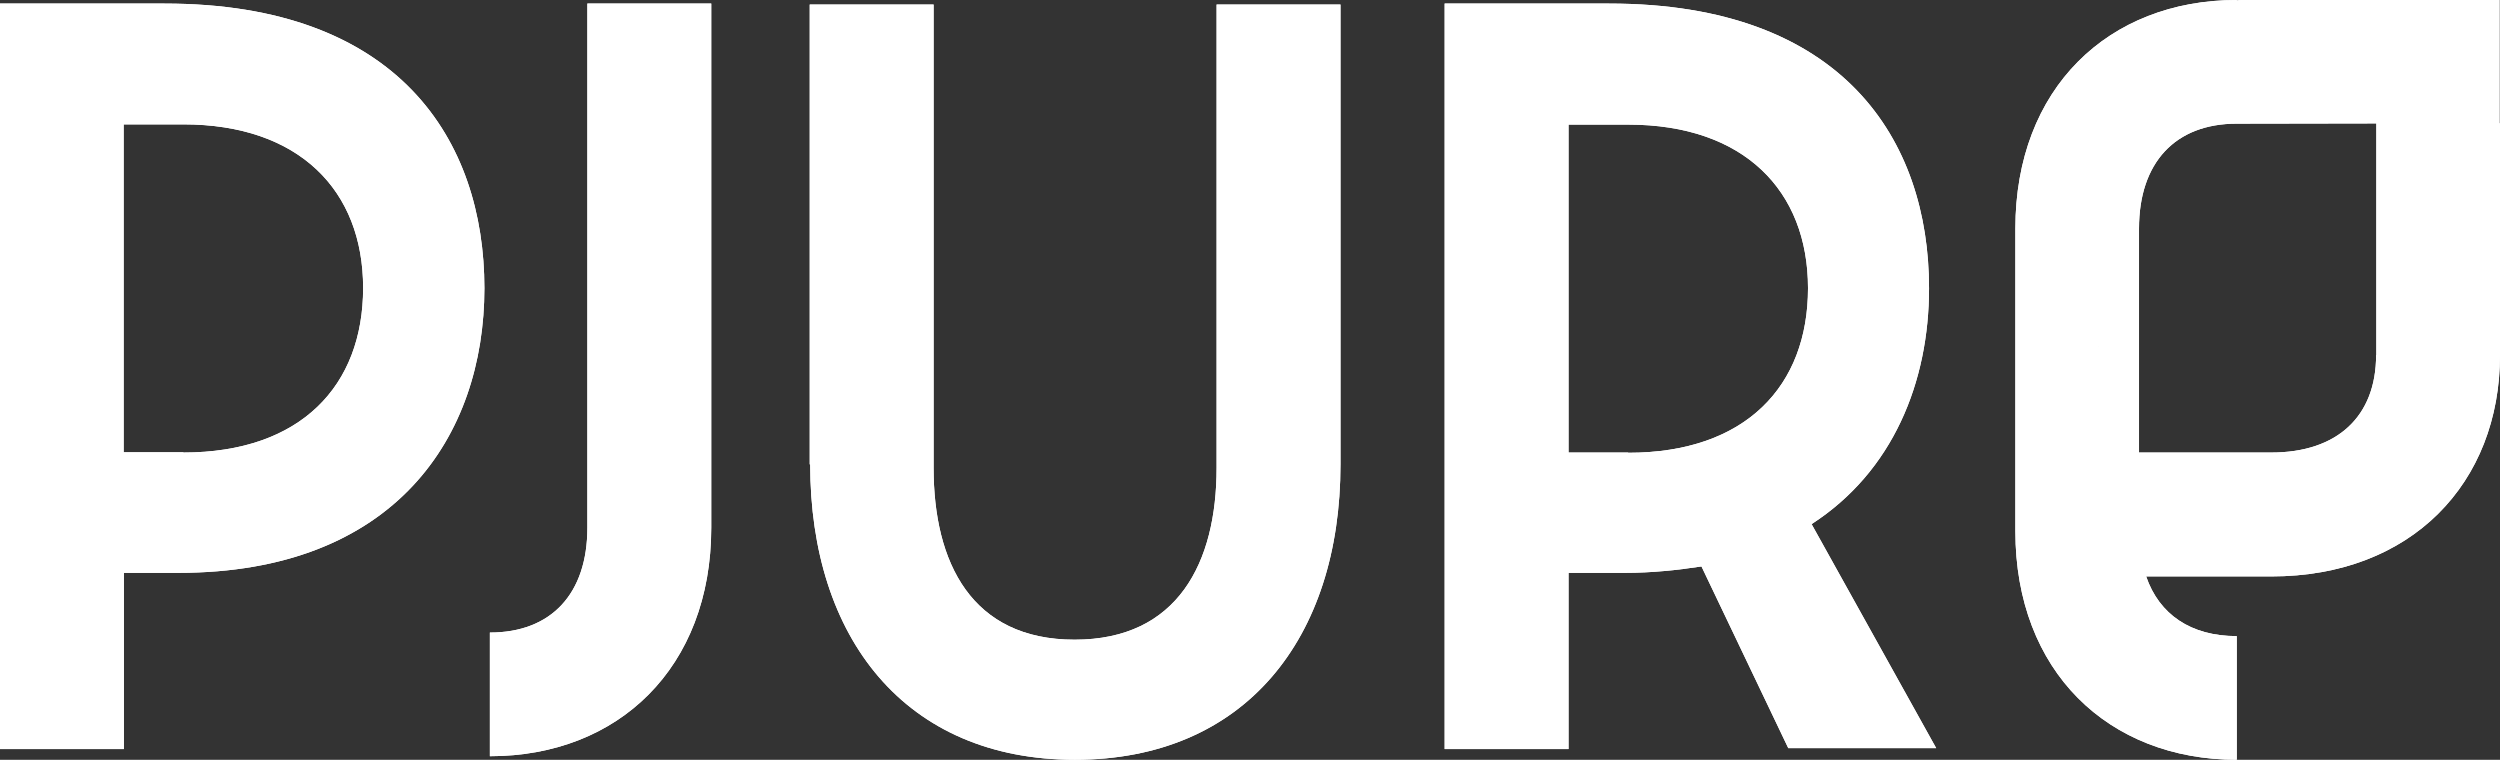 <?xml version="1.0" encoding="UTF-8"?><svg id="a" xmlns="http://www.w3.org/2000/svg" viewBox="0 0 105.13 31.95"><rect x="0" y="0" width="105.13" height="31.95" fill="#333333" stroke="none"/><path d="m0,.15h6.92c9.84,0,13.45,5.74,13.45,11.97s-3.76,11.97-12.88,11.97h-2.28v7.41H0V.15Zm7.71,18.88c4.94,0,7.56-2.81,7.56-6.92s-2.7-6.88-7.56-6.88h-2.51v13.79h2.51Z" fill="#fff" stroke-width="0"/><path d="m20.6,26.6c2.58,0,4.1-1.63,4.1-4.41V.15h5.21v22.04c0,5.89-3.91,9.61-9.31,9.61v-5.21Z" fill="#fff" stroke-width="0"/><path d="m34.05,19.53V.19h5.21v19.49c0,3.99,1.6,7.22,5.93,7.22s5.97-3.23,5.97-7.22V.19h5.21v19.34c0,7.33-4.03,12.42-11.17,12.42s-11.13-5.13-11.13-12.42Z" fill="#fff" stroke-width="0"/><path d="m75.2,31.46l-3.65-7.64c-.99.15-2.05.27-3.23.27h-2.36v7.41h-5.21V.15h6.92c9.84,0,13.45,5.74,13.45,11.97,0,3.95-1.52,7.71-4.94,9.92l5.24,9.42h-6.23Zm-6.73-12.42c4.94,0,7.56-2.81,7.56-6.92s-2.7-6.88-7.56-6.88h-2.51v13.79h2.51Z" fill="#fff" stroke-width="0"/><path d="m105.11,5.19V0h-10.76c-.1,0-.2,0-.29.02v-.02c-5.4,0-9.31,3.72-9.31,9.61v12.73c0,5.89,3.91,9.61,9.31,9.61v-5.2c-1.93,0-3.26-.91-3.81-2.51h5.26c5.89,0,9.62-3.92,9.62-9.31V5.19h-.02Zm-16.82,9.41s-.02-.01-.03-.01c-.03-.02-.06-.03-.09-.04.04.01.08.03.12.05Zm11.63.33c0,2.58-1.63,4.1-4.41,4.1h-5.56v-9.42c0-2.77,1.52-4.41,4.11-4.41h0s5.87-.01,5.87-.01v9.74h-.01Z" fill="#fff" stroke-width="0"/><path d="m0,.15h6.92c9.84,0,13.45,5.74,13.45,11.97s-3.76,11.97-12.88,11.97h-2.28v7.41H0V.15Zm7.71,18.88c4.94,0,7.56-2.81,7.56-6.92s-2.7-6.88-7.56-6.88h-2.51v13.79h2.51Z" fill="#fff" stroke-width="0"/><path d="m20.6,26.6c2.58,0,4.1-1.63,4.1-4.41V.15h5.21v22.04c0,5.89-3.91,9.61-9.31,9.61v-5.21Z" fill="#fff" stroke-width="0"/><path d="m34.05,19.53V.19h5.21v19.49c0,3.99,1.6,7.22,5.93,7.22s5.97-3.23,5.97-7.22V.19h5.21v19.34c0,7.33-4.03,12.42-11.17,12.42s-11.13-5.13-11.13-12.42Z" fill="#fff" stroke-width="0"/><path d="m75.2,31.46l-3.65-7.64c-.99.15-2.05.27-3.23.27h-2.36v7.41h-5.21V.15h6.92c9.84,0,13.45,5.74,13.45,11.97,0,3.95-1.52,7.71-4.94,9.92l5.24,9.42h-6.23Zm-6.73-12.42c4.94,0,7.56-2.81,7.56-6.92s-2.7-6.88-7.56-6.88h-2.51v13.79h2.51Z" fill="#fff" stroke-width="0"/><path d="m105.11,5.19V0h-10.76c-.1,0-.2,0-.29.02v-.02c-5.4,0-9.31,3.72-9.31,9.61v12.73c0,5.89,3.91,9.61,9.31,9.61v-5.2c-1.93,0-3.26-.91-3.81-2.51h5.26c5.89,0,9.62-3.92,9.62-9.31V5.19h-.02Zm-16.82,9.41s-.02-.01-.03-.01c-.03-.02-.06-.03-.09-.04.04.01.08.03.12.05Zm11.63.33c0,2.58-1.63,4.1-4.41,4.1h-5.56v-9.42c0-2.77,1.52-4.41,4.11-4.41h0s5.87-.01,5.87-.01v9.74h-.01Z" fill="#fff" stroke-width="0"/></svg>
